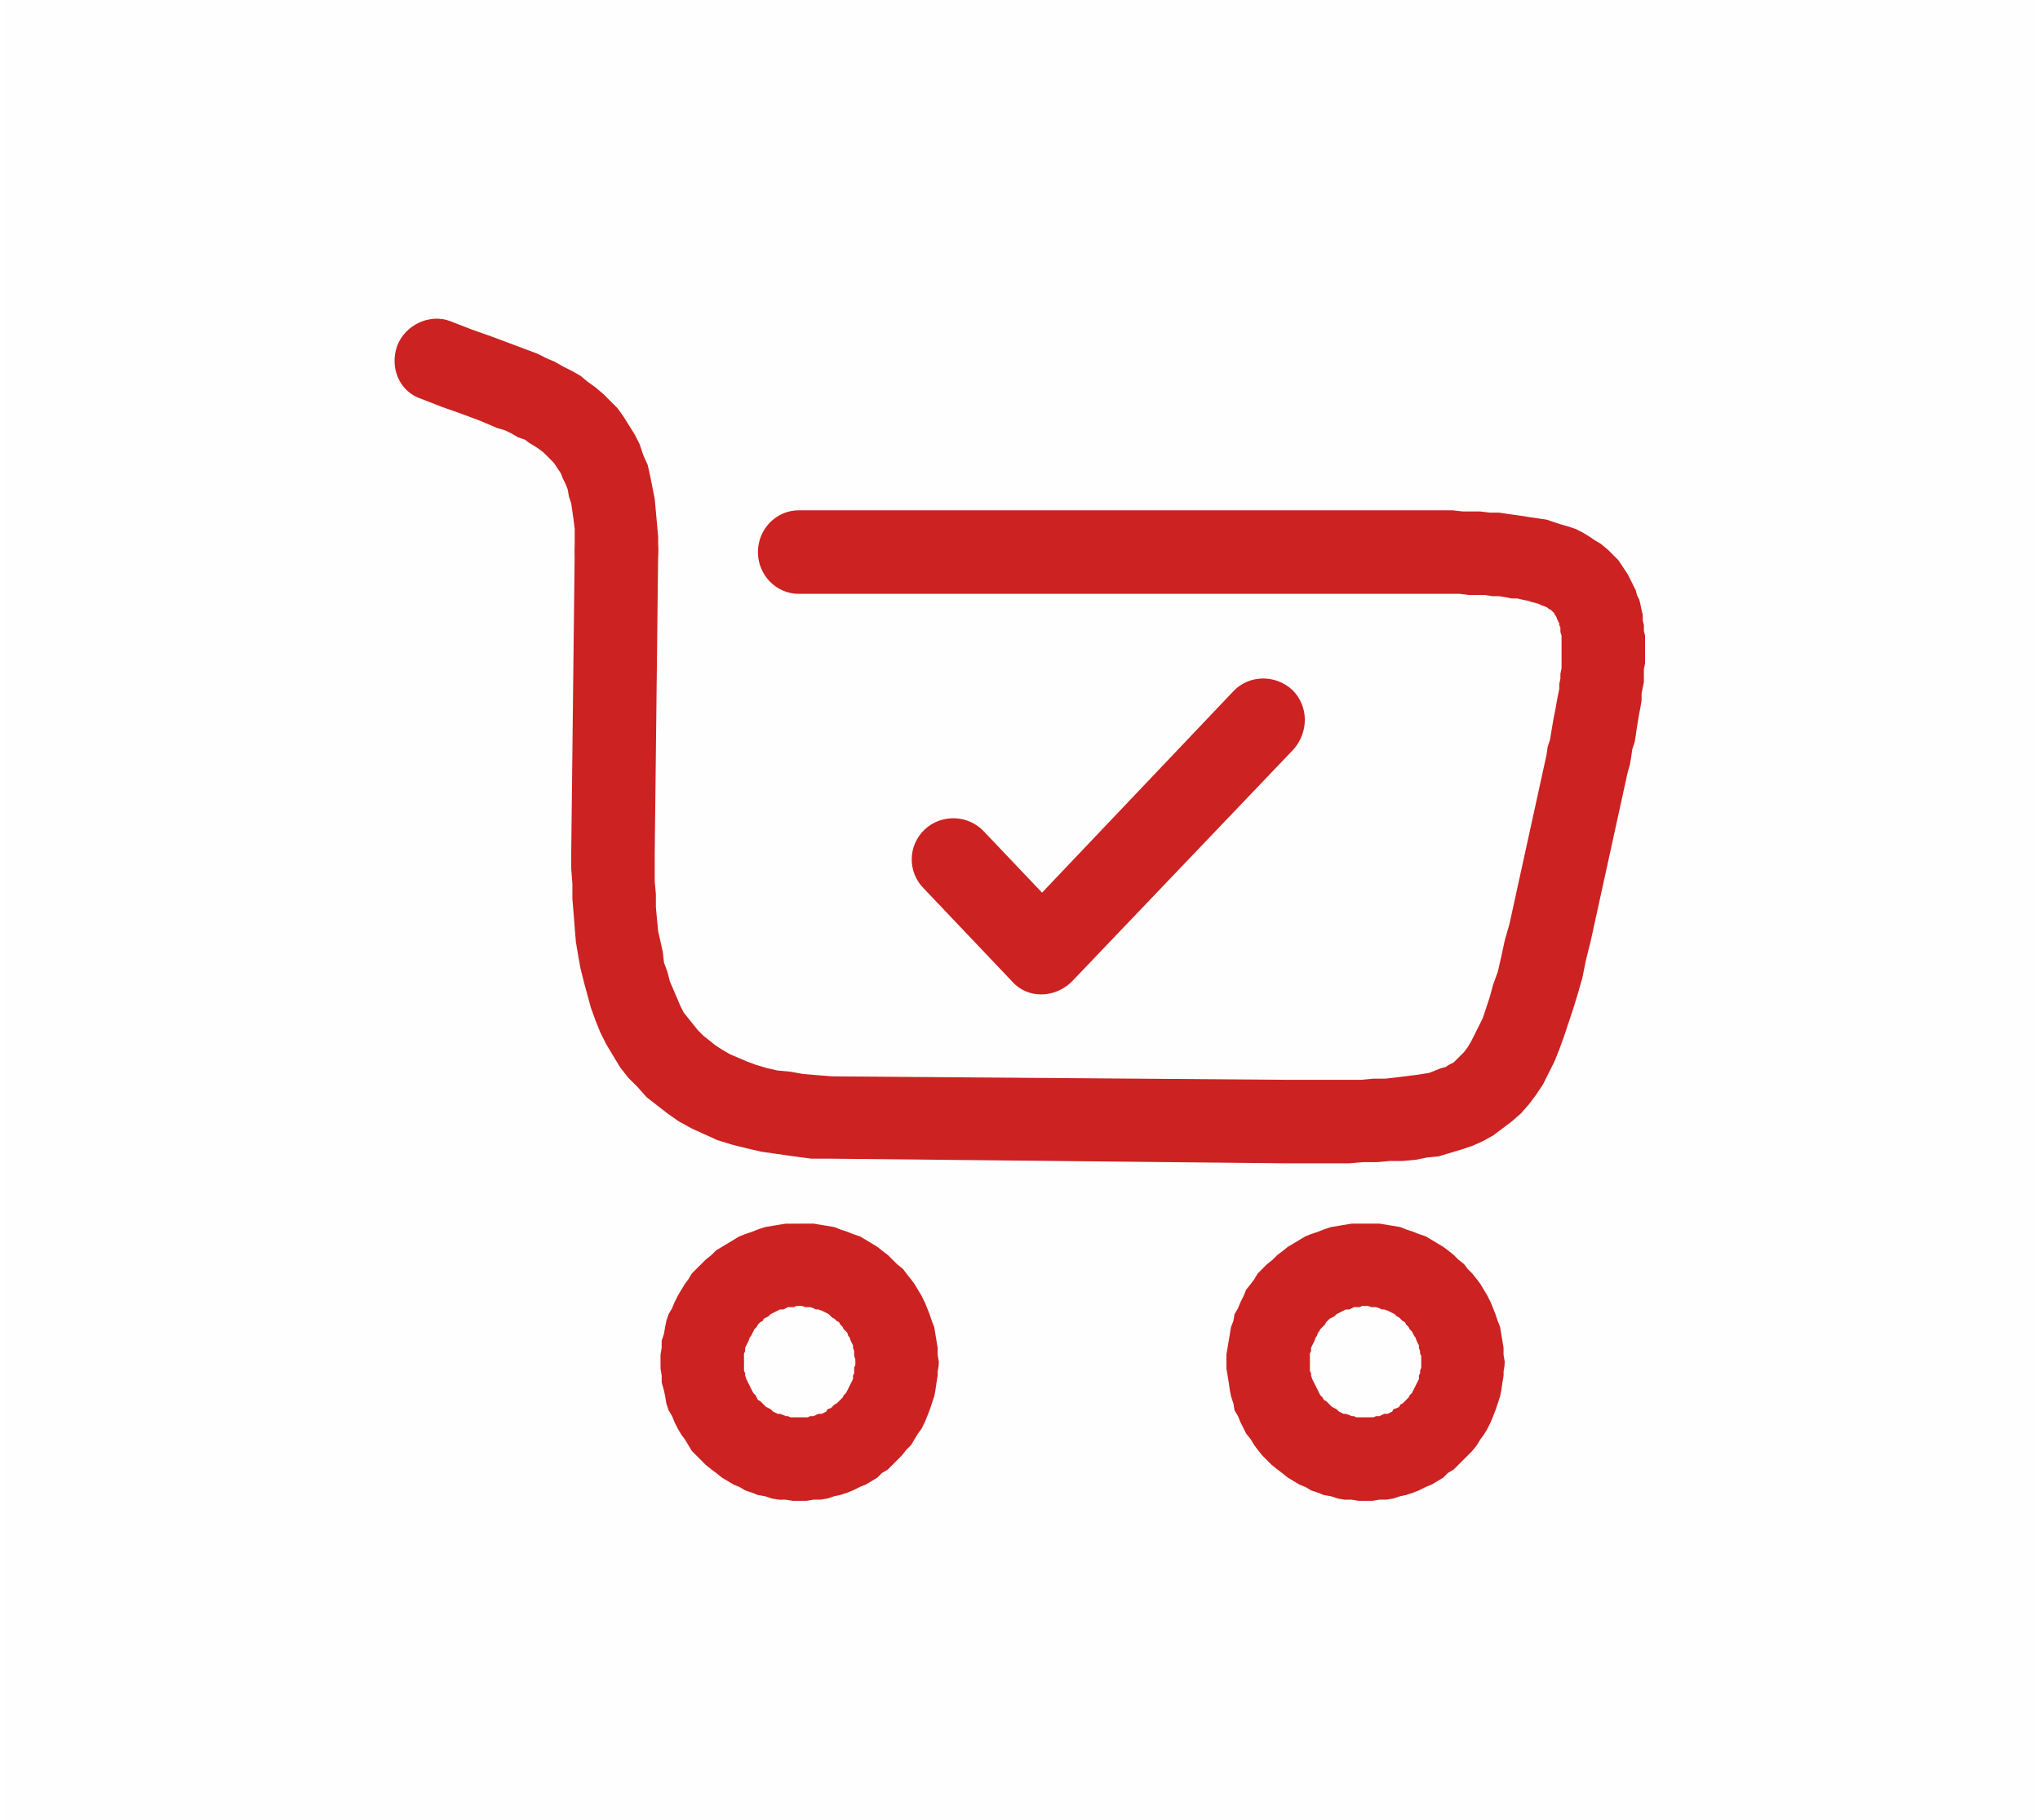 <?xml version="1.0" encoding="UTF-8"?>
<!DOCTYPE svg PUBLIC "-//W3C//DTD SVG 1.1//EN" "http://www.w3.org/Graphics/SVG/1.1/DTD/svg11.dtd">
<!-- Creator: CorelDRAW -->
<svg xmlns="http://www.w3.org/2000/svg" xml:space="preserve" width="37px" height="33px" version="1.1" style="shape-rendering:geometricPrecision; text-rendering:geometricPrecision; image-rendering:optimizeQuality; fill-rule:evenodd; clip-rule:evenodd"
viewBox="0 0 17.52 15.69"
 xmlns:xlink="http://www.w3.org/1999/xlink"
 xmlns:xodm="http://www.corel.com/coreldraw/odm/2003">
 <defs>
  <style type="text/css">
   <![CDATA[
    .fil0 {fill:#FEFEFE}
    .fil1 {fill:#CC2222;fill-rule:nonzero}
   ]]>
  </style>
 </defs>
 <g id="Vrstva_x0020_1">
  <rect class="fil0" width="17.52" height="15.69"/>
  <g>
   <path class="fil1" d="M3.6 3.44c-0.19,-0.06 -0.28,-0.27 -0.21,-0.46 0.07,-0.18 0.28,-0.28 0.46,-0.21l-0.25 0.67zm2.04 1.31l-0.72 0 0 -0.1 0 -0.09 -0.01 -0.08 -0.01 -0.07 -0.01 -0.07 -0.02 -0.06 -0.01 -0.06 -0.02 -0.05 -0.02 -0.04 -0.02 -0.05 -0.02 -0.03 -0.02 -0.03 -0.02 -0.03 -0.03 -0.03 -0.03 -0.03 -0.03 -0.03 -0.04 -0.03 -0.03 -0.02 -0.05 -0.03 -0.04 -0.03 -0.06 -0.02 -0.05 -0.03 -0.06 -0.03 -0.07 -0.02 -0.07 -0.03 -0.07 -0.03 -0.08 -0.03 -0.08 -0.03 -0.17 -0.06 -0.18 -0.07 0.25 -0.67 0.18 0.07 0.17 0.06 0.08 0.03 0.08 0.03 0.08 0.03 0.08 0.03 0.08 0.03 0.08 0.04 0.07 0.03 0.07 0.04 0.08 0.04 0.07 0.04 0.06 0.05 0.07 0.05 0.07 0.06 0.06 0.06 0.06 0.06 0.05 0.07 0.05 0.08 0.05 0.08 0.04 0.08 0.03 0.09 0.04 0.09 0.02 0.09 0.02 0.1 0.02 0.1 0.01 0.11 0.01 0.11 0.01 0.11 0 0.12zm0 0c0,0.2 -0.16,0.36 -0.36,0.36 -0.2,0 -0.36,-0.16 -0.36,-0.36l0.72 0z"/>
  </g>
  <g>
   <path class="fil1" d="M7.93 7.66c-0.14,-0.14 -0.14,-0.37 0.01,-0.51 0.14,-0.13 0.37,-0.13 0.51,0.02l-0.52 0.49zm0.76 0.8l-0.76 -0.8 0.52 -0.49 0.76 0.8 0 0.49 -0.52 0zm0.52 -0.49c0.13,0.14 0.13,0.37 -0.01,0.5 -0.15,0.14 -0.38,0.14 -0.51,-0.01l0.52 -0.49zm1.91 -1.51l-1.91 2 -0.52 -0.49 1.91 -2.01 0.52 0.5zm-0.52 -0.5c0.13,-0.14 0.36,-0.15 0.51,-0.01 0.14,0.14 0.14,0.36 0.01,0.51l-0.52 -0.5z"/>
  </g>
  <g>
   <path class="fil1" d="M6.85 5.12c-0.19,0 -0.35,-0.16 -0.35,-0.36 0,-0.2 0.16,-0.36 0.35,-0.36l0 0.72zm1 0l-1 0 0 -0.72 1 0 0 0 0 0.72zm0 -0.72c0.2,0 0.36,0.16 0.36,0.36 0,0.2 -0.16,0.36 -0.36,0.36l0 -0.72zm4 0.72l-4 0 0 -0.72 4 0 0 0 0 0.72zm0 -0.72c0.2,0 0.36,0.16 0.36,0.36 0,0.2 -0.16,0.36 -0.36,0.36l0 -0.72zm2.18 0.61l-0.64 0.32 0 0 -0.01 -0.02 -0.01 -0.01 0 -0.01 -0.01 -0.01 -0.01 -0.01 -0.01 -0.01 -0.02 -0.01 -0.01 -0.01 -0.02 -0.01 -0.03 -0.01 -0.02 -0.01 -0.03 -0.01 -0.04 -0.01 -0.03 -0.01 -0.05 -0.01 -0.04 -0.01 -0.05 0 -0.05 -0.01 -0.06 -0.01 -0.06 0 -0.06 -0.01 -0.07 0 -0.07 0 -0.08 -0.01 -0.07 0 -0.08 0 -0.09 0 -0.08 0 -0.19 0 -0.19 0 0 -0.72 0.19 0 0.19 0 0.09 0 0.09 0 0.08 0 0.09 0.01 0.08 0 0.07 0 0.08 0.01 0.08 0 0.07 0.01 0.07 0.01 0.07 0.01 0.06 0.01 0.07 0.01 0.07 0.01 0.06 0.02 0.06 0.02 0.07 0.02 0.06 0.02 0.06 0.03 0.05 0.03 0.06 0.04 0.05 0.03 0.06 0.05 0.04 0.04 0.05 0.05 0.04 0.06 0.04 0.06 0.03 0.06 0 0zm0 0c0.09,0.17 0.02,0.39 -0.16,0.48 -0.18,0.09 -0.39,0.01 -0.48,-0.16l0.64 -0.32zm-0.03 1.65l-0.7 -0.15 0 0 0.01 -0.07 0.02 -0.06 0.01 -0.06 0.01 -0.06 0.01 -0.06 0.01 -0.05 0.01 -0.05 0.01 -0.06 0.01 -0.05 0.01 -0.05 0 -0.04 0.01 -0.05 0 -0.04 0.01 -0.05 0 -0.03 0 -0.04 0 -0.04 0 -0.03 0 -0.04 0 -0.03 0 -0.02 0 -0.03 0 -0.02 -0.01 -0.03 0 -0.02 0 -0.02 -0.01 -0.02 0 -0.02 -0.01 -0.01 0 -0.01 -0.01 -0.01 0 -0.01 0.64 -0.32 0.02 0.04 0.02 0.04 0.01 0.04 0.02 0.04 0.01 0.04 0.01 0.05 0.01 0.04 0 0.05 0.01 0.04 0 0.05 0.01 0.04 0 0.05 0 0.05 0 0.04 0 0.05 0 0.05 -0.01 0.05 0 0.06 0 0.05 -0.01 0.05 -0.01 0.05 0 0.06 -0.01 0.06 -0.01 0.05 -0.01 0.06 -0.01 0.06 -0.01 0.07 -0.01 0.06 -0.02 0.06 -0.01 0.07 -0.01 0.06 -0.02 0.07 0 0zm0 0c-0.04,0.2 -0.23,0.32 -0.43,0.28 -0.19,-0.05 -0.31,-0.24 -0.27,-0.43l0.7 0.15zm-1.02 1.31l0.32 -1.46 0.7 0.15 -0.32 1.46 0 0 -0.7 -0.15zm0.7 0.15c-0.05,0.2 -0.24,0.32 -0.43,0.27 -0.19,-0.04 -0.32,-0.23 -0.27,-0.42l0.7 0.15zm-2.64 1.91l0.01 -0.72 -0.01 0 0.15 0 0.14 0 0.13 0 0.13 0 0.11 0 0.11 -0.01 0.1 0 0.09 -0.01 0.08 -0.01 0.08 -0.01 0.07 -0.01 0.06 -0.01 0.05 -0.02 0.05 -0.02 0.04 -0.01 0.03 -0.02 0.04 -0.02 0.03 -0.03 0.03 -0.03 0.03 -0.03 0.03 -0.04 0.03 -0.05 0.03 -0.06 0.03 -0.06 0.04 -0.08 0.03 -0.09 0.03 -0.09 0.03 -0.11 0.04 -0.11 0.03 -0.13 0.03 -0.14 0.04 -0.14 0.7 0.15 -0.04 0.16 -0.03 0.15 -0.04 0.14 -0.04 0.13 -0.04 0.12 -0.04 0.12 -0.04 0.11 -0.04 0.1 -0.05 0.1 -0.05 0.1 -0.06 0.09 -0.06 0.08 -0.07 0.08 -0.08 0.07 -0.08 0.06 -0.08 0.06 -0.09 0.05 -0.09 0.04 -0.09 0.03 -0.1 0.03 -0.1 0.03 -0.1 0.01 -0.1 0.02 -0.11 0.01 -0.11 0 -0.11 0.01 -0.12 0 -0.12 0.01 -0.13 0 -0.14 0 -0.14 0 -0.14 0 -0.01 0zm0.01 0c-0.2,0 -0.36,-0.16 -0.36,-0.36 -0.01,-0.19 0.15,-0.36 0.35,-0.36l0.01 0.72zm-3.92 -0.75l3.92 0.03 -0.01 0.72 -3.91 -0.04 -0.01 0 0.01 -0.71zm0 0.71c-0.2,0 -0.36,-0.16 -0.36,-0.36 0,-0.2 0.16,-0.36 0.36,-0.35l0 0.71zm-2.24 -2.64l0.72 0.01 0 0 0 0.12 0 0.12 0.01 0.11 0 0.11 0.01 0.11 0.01 0.1 0.02 0.09 0.02 0.09 0.01 0.09 0.03 0.08 0.02 0.08 0.03 0.07 0.03 0.07 0.03 0.07 0.03 0.06 0.04 0.05 0.04 0.05 0.04 0.05 0.05 0.05 0.05 0.04 0.05 0.04 0.06 0.04 0.07 0.04 0.07 0.03 0.07 0.03 0.08 0.03 0.1 0.03 0.09 0.02 0.11 0.01 0.11 0.02 0.12 0.01 0.13 0.01 -0.02 0.71 -0.16 0 -0.15 -0.02 -0.14 -0.02 -0.14 -0.02 -0.13 -0.03 -0.12 -0.03 -0.13 -0.04 -0.11 -0.05 -0.11 -0.05 -0.11 -0.06 -0.1 -0.07 -0.09 -0.07 -0.09 -0.07 -0.08 -0.09 -0.08 -0.08 -0.07 -0.09 -0.06 -0.1 -0.06 -0.1 -0.05 -0.1 -0.04 -0.1 -0.04 -0.11 -0.03 -0.11 -0.03 -0.11 -0.03 -0.12 -0.02 -0.11 -0.02 -0.12 -0.01 -0.12 -0.01 -0.13 -0.01 -0.12 0 -0.13 -0.01 -0.13 0 -0.14 0 0zm0 0c0.01,-0.19 0.17,-0.35 0.37,-0.35 0.2,0 0.35,0.16 0.35,0.36l-0.72 -0.01zm0.75 -2.6l-0.03 2.61 -0.72 -0.01 0.03 -2.6 0.72 0zm-0.72 0c0,-0.2 0.17,-0.36 0.37,-0.36 0.19,0 0.35,0.17 0.35,0.36l-0.72 0z"/>
  </g>
  <g>
   <path class="fil1" d="M8.06 11.74l-0.72 0 0 0 0 -0.02 -0.01 -0.03 0 -0.02 0 -0.02 -0.01 -0.03 0 -0.02 -0.01 -0.02 -0.01 -0.02 -0.01 -0.03 -0.01 -0.01 -0.01 -0.03 -0.01 -0.01 -0.02 -0.02 -0.01 -0.02 -0.02 -0.02 -0.01 -0.02 -0.02 -0.01 -0.02 -0.02 -0.02 -0.01 -0.01 -0.01 -0.02 -0.02 -0.02 -0.01 -0.02 -0.01 -0.02 -0.01 -0.03 -0.01 -0.02 0 -0.02 -0.01 -0.03 -0.01 -0.02 0 -0.02 0 -0.03 -0.01 -0.02 0 0 -0.71 0.06 0 0.06 0 0.06 0.01 0.06 0.01 0.06 0.01 0.05 0.02 0.06 0.02 0.05 0.02 0.06 0.02 0.05 0.03 0.05 0.03 0.05 0.03 0.05 0.04 0.04 0.03 0.04 0.04 0.04 0.04 0.05 0.04 0.03 0.04 0.04 0.05 0.03 0.04 0.03 0.05 0.03 0.05 0.03 0.06 0.02 0.05 0.02 0.05 0.02 0.06 0.02 0.05 0.01 0.06 0.01 0.06 0.01 0.06 0 0.06 0.01 0.06 0 0zm0 0c0,0.2 -0.17,0.36 -0.36,0.36 -0.2,0 -0.36,-0.16 -0.36,-0.36l0.72 0zm-1.2 1.2l0 -0.72 0 0 0.02 0 0.03 0 0.02 0 0.02 -0.01 0.03 0 0.02 -0.01 0.02 -0.01 0.03 0 0.02 -0.01 0.02 -0.01 0.01 -0.02 0.03 -0.01 0.01 -0.01 0.02 -0.02 0.02 -0.01 0.02 -0.02 0.01 -0.01 0.02 -0.02 0.01 -0.02 0.02 -0.02 0.01 -0.02 0.01 -0.02 0.01 -0.02 0.01 -0.02 0.01 -0.02 0.01 -0.02 0 -0.03 0.01 -0.02 0 -0.02 0 -0.03 0.01 -0.02 0 -0.03 0.72 0 -0.01 0.06 0 0.06 -0.01 0.06 -0.01 0.07 -0.01 0.05 -0.02 0.06 -0.02 0.06 -0.02 0.05 -0.02 0.05 -0.03 0.06 -0.03 0.04 -0.03 0.05 -0.03 0.05 -0.04 0.04 -0.04 0.05 -0.04 0.04 -0.04 0.04 -0.04 0.04 -0.05 0.03 -0.04 0.04 -0.05 0.03 -0.05 0.03 -0.05 0.02 -0.06 0.03 -0.05 0.02 -0.06 0.02 -0.05 0.01 -0.06 0.02 -0.06 0.01 -0.06 0 -0.06 0.01 -0.06 0 0 0zm0 0c-0.2,0 -0.36,-0.16 -0.36,-0.36 0,-0.2 0.16,-0.36 0.36,-0.36l0 0.72zm-1.2 -1.2l0.72 0 0 0 0 0.03 0 0.02 0 0.03 0.01 0.02 0 0.02 0.01 0.03 0.01 0.02 0.01 0.02 0.01 0.02 0.01 0.02 0.01 0.02 0.01 0.02 0.02 0.02 0.01 0.02 0.01 0.02 0.02 0.01 0.02 0.02 0.01 0.01 0.02 0.02 0.02 0.01 0.02 0.01 0.02 0.02 0.02 0.01 0.02 0.01 0.02 0 0.03 0.01 0.02 0.01 0.02 0 0.02 0.01 0.03 0 0.02 0 0.03 0 0 0.72 -0.06 0 -0.06 -0.01 -0.06 0 -0.06 -0.01 -0.06 -0.02 -0.06 -0.01 -0.05 -0.02 -0.06 -0.02 -0.05 -0.03 -0.05 -0.02 -0.05 -0.03 -0.05 -0.03 -0.05 -0.04 -0.04 -0.03 -0.05 -0.04 -0.04 -0.04 -0.04 -0.04 -0.04 -0.04 -0.03 -0.05 -0.03 -0.05 -0.03 -0.04 -0.03 -0.05 -0.03 -0.06 -0.02 -0.05 -0.03 -0.05 -0.02 -0.06 -0.01 -0.06 -0.01 -0.05 -0.02 -0.07 0 -0.06 -0.01 -0.06 0 -0.06 0 0zm0 0c0,-0.19 0.16,-0.36 0.36,-0.36 0.2,0 0.36,0.17 0.36,0.36l-0.72 0zm1.2 -1.19l0 0.71 0 0 -0.03 0 -0.02 0.01 -0.03 0 -0.02 0 -0.02 0.01 -0.02 0.01 -0.03 0 -0.02 0.01 -0.02 0.01 -0.02 0.01 -0.02 0.01 -0.02 0.02 -0.02 0.01 -0.02 0.01 -0.01 0.02 -0.02 0.01 -0.02 0.02 -0.01 0.02 -0.02 0.02 -0.01 0.02 -0.01 0.02 -0.01 0.02 -0.01 0.01 -0.01 0.03 -0.01 0.02 -0.01 0.02 -0.01 0.02 0 0.03 -0.01 0.02 0 0.02 0 0.03 0 0.02 -0.72 0 0 -0.06 0.01 -0.06 0 -0.06 0.02 -0.06 0.01 -0.06 0.01 -0.05 0.02 -0.06 0.03 -0.05 0.02 -0.05 0.03 -0.06 0.03 -0.05 0.03 -0.05 0.03 -0.04 0.03 -0.05 0.04 -0.04 0.04 -0.04 0.04 -0.04 0.05 -0.04 0.04 -0.04 0.05 -0.03 0.05 -0.03 0.05 -0.03 0.05 -0.03 0.05 -0.02 0.06 -0.02 0.05 -0.02 0.06 -0.02 0.06 -0.01 0.06 -0.01 0.06 -0.01 0.06 0 0.06 0 0 0zm0 0c0.2,0 0.36,0.16 0.36,0.36 0,0.19 -0.16,0.35 -0.36,0.35l0 -0.71z"/>
  </g>
  <g>
   <path class="fil1" d="M12.94 11.74l-0.72 0 0 0 0 -0.02 0 -0.03 -0.01 -0.02 0 -0.02 -0.01 -0.03 0 -0.02 -0.01 -0.02 -0.01 -0.02 -0.01 -0.03 -0.01 -0.01 -0.01 -0.02 -0.01 -0.02 -0.02 -0.02 -0.01 -0.02 -0.02 -0.02 -0.01 -0.02 -0.02 -0.01 -0.02 -0.02 -0.01 -0.01 -0.02 -0.01 -0.02 -0.02 -0.02 -0.01 -0.02 -0.01 -0.02 -0.01 -0.03 -0.01 -0.02 0 -0.02 -0.01 -0.03 -0.01 -0.02 0 -0.02 0 -0.03 -0.01 -0.02 0 0 -0.71 0.06 0 0.06 0 0.06 0.01 0.06 0.01 0.06 0.01 0.05 0.02 0.06 0.02 0.05 0.02 0.06 0.02 0.05 0.03 0.05 0.03 0.05 0.03 0.04 0.03 0.05 0.04 0.04 0.04 0.05 0.04 0.03 0.04 0.04 0.04 0.04 0.05 0.03 0.04 0.03 0.05 0.03 0.05 0.03 0.06 0.02 0.05 0.02 0.05 0.02 0.06 0.02 0.05 0.01 0.06 0.01 0.06 0.01 0.06 0 0.06 0.01 0.06 0 0zm0 0c0,0.2 -0.17,0.36 -0.36,0.36 -0.2,0 -0.36,-0.16 -0.36,-0.36l0.72 0zm-1.2 1.2l0 -0.72 0 0 0.02 0 0.03 0 0.02 0 0.02 -0.01 0.03 0 0.02 -0.01 0.02 -0.01 0.03 0 0.02 -0.01 0.02 -0.01 0.01 -0.02 0.03 -0.01 0.02 -0.01 0.01 -0.02 0.02 -0.01 0.02 -0.02 0.01 -0.01 0.02 -0.02 0.01 -0.02 0.02 -0.02 0.01 -0.02 0.01 -0.02 0.01 -0.02 0.01 -0.02 0.01 -0.02 0.01 -0.02 0 -0.03 0.01 -0.02 0 -0.02 0.01 -0.03 0 -0.02 0 -0.03 0.72 0 -0.01 0.06 0 0.06 -0.01 0.06 -0.01 0.07 -0.01 0.05 -0.02 0.06 -0.02 0.06 -0.02 0.05 -0.02 0.05 -0.03 0.06 -0.03 0.05 -0.03 0.04 -0.03 0.05 -0.04 0.05 -0.04 0.04 -0.04 0.04 -0.04 0.04 -0.04 0.04 -0.05 0.03 -0.04 0.04 -0.05 0.03 -0.05 0.03 -0.05 0.02 -0.06 0.03 -0.05 0.02 -0.06 0.02 -0.05 0.01 -0.06 0.02 -0.06 0.01 -0.06 0 -0.06 0.01 -0.06 0 0 0zm0 0c-0.2,0 -0.36,-0.16 -0.36,-0.36 0,-0.2 0.16,-0.36 0.36,-0.36l0 0.72zm-1.2 -1.2l0.72 0 0 0 0 0.03 0 0.02 0 0.03 0.01 0.02 0 0.02 0.01 0.03 0.01 0.02 0.01 0.02 0.01 0.02 0.01 0.02 0.01 0.02 0.01 0.02 0.01 0.02 0.02 0.02 0.01 0.02 0.02 0.01 0.02 0.02 0.01 0.01 0.02 0.02 0.02 0.01 0.02 0.01 0.02 0.02 0.02 0.01 0.02 0.01 0.02 0 0.03 0.01 0.02 0.01 0.02 0 0.02 0.01 0.03 0 0.02 0 0.03 0 0 0.72 -0.06 0 -0.06 -0.01 -0.06 0 -0.06 -0.01 -0.06 -0.02 -0.06 -0.01 -0.05 -0.02 -0.06 -0.02 -0.05 -0.03 -0.05 -0.02 -0.05 -0.03 -0.05 -0.03 -0.05 -0.04 -0.04 -0.03 -0.05 -0.04 -0.04 -0.04 -0.04 -0.04 -0.04 -0.05 -0.03 -0.04 -0.03 -0.05 -0.04 -0.05 -0.02 -0.04 -0.03 -0.06 -0.02 -0.05 -0.03 -0.05 -0.01 -0.06 -0.02 -0.06 -0.01 -0.05 -0.01 -0.07 -0.01 -0.06 -0.01 -0.06 0 -0.06 0 0zm0 0c0,-0.19 0.16,-0.36 0.36,-0.36 0.2,0 0.36,0.17 0.36,0.36l-0.72 0zm1.2 -1.19l0 0.71 0 0 -0.03 0 -0.02 0.01 -0.03 0 -0.02 0 -0.02 0.01 -0.02 0.01 -0.03 0 -0.02 0.01 -0.02 0.01 -0.02 0.01 -0.02 0.01 -0.02 0.02 -0.02 0.01 -0.02 0.01 -0.02 0.02 -0.01 0.01 -0.01 0.02 -0.02 0.02 -0.02 0.02 -0.01 0.02 -0.01 0.01 -0.01 0.03 -0.01 0.01 -0.01 0.03 -0.01 0.02 -0.01 0.02 -0.01 0.02 0 0.03 -0.01 0.02 0 0.02 0 0.03 0 0.02 -0.72 0 0 -0.06 0.01 -0.06 0.01 -0.06 0.01 -0.06 0.01 -0.06 0.02 -0.05 0.01 -0.06 0.03 -0.05 0.02 -0.05 0.03 -0.06 0.02 -0.05 0.04 -0.05 0.03 -0.04 0.03 -0.05 0.04 -0.04 0.04 -0.04 0.05 -0.04 0.04 -0.04 0.04 -0.03 0.05 -0.04 0.05 -0.03 0.05 -0.03 0.05 -0.03 0.05 -0.02 0.06 -0.02 0.05 -0.02 0.06 -0.02 0.06 -0.01 0.06 -0.01 0.06 -0.01 0.06 0 0.06 0 0 0zm0 0c0.2,0 0.36,0.16 0.36,0.36 0,0.19 -0.16,0.35 -0.36,0.35l0 -0.71z"/>
  </g>
 </g>
</svg>
